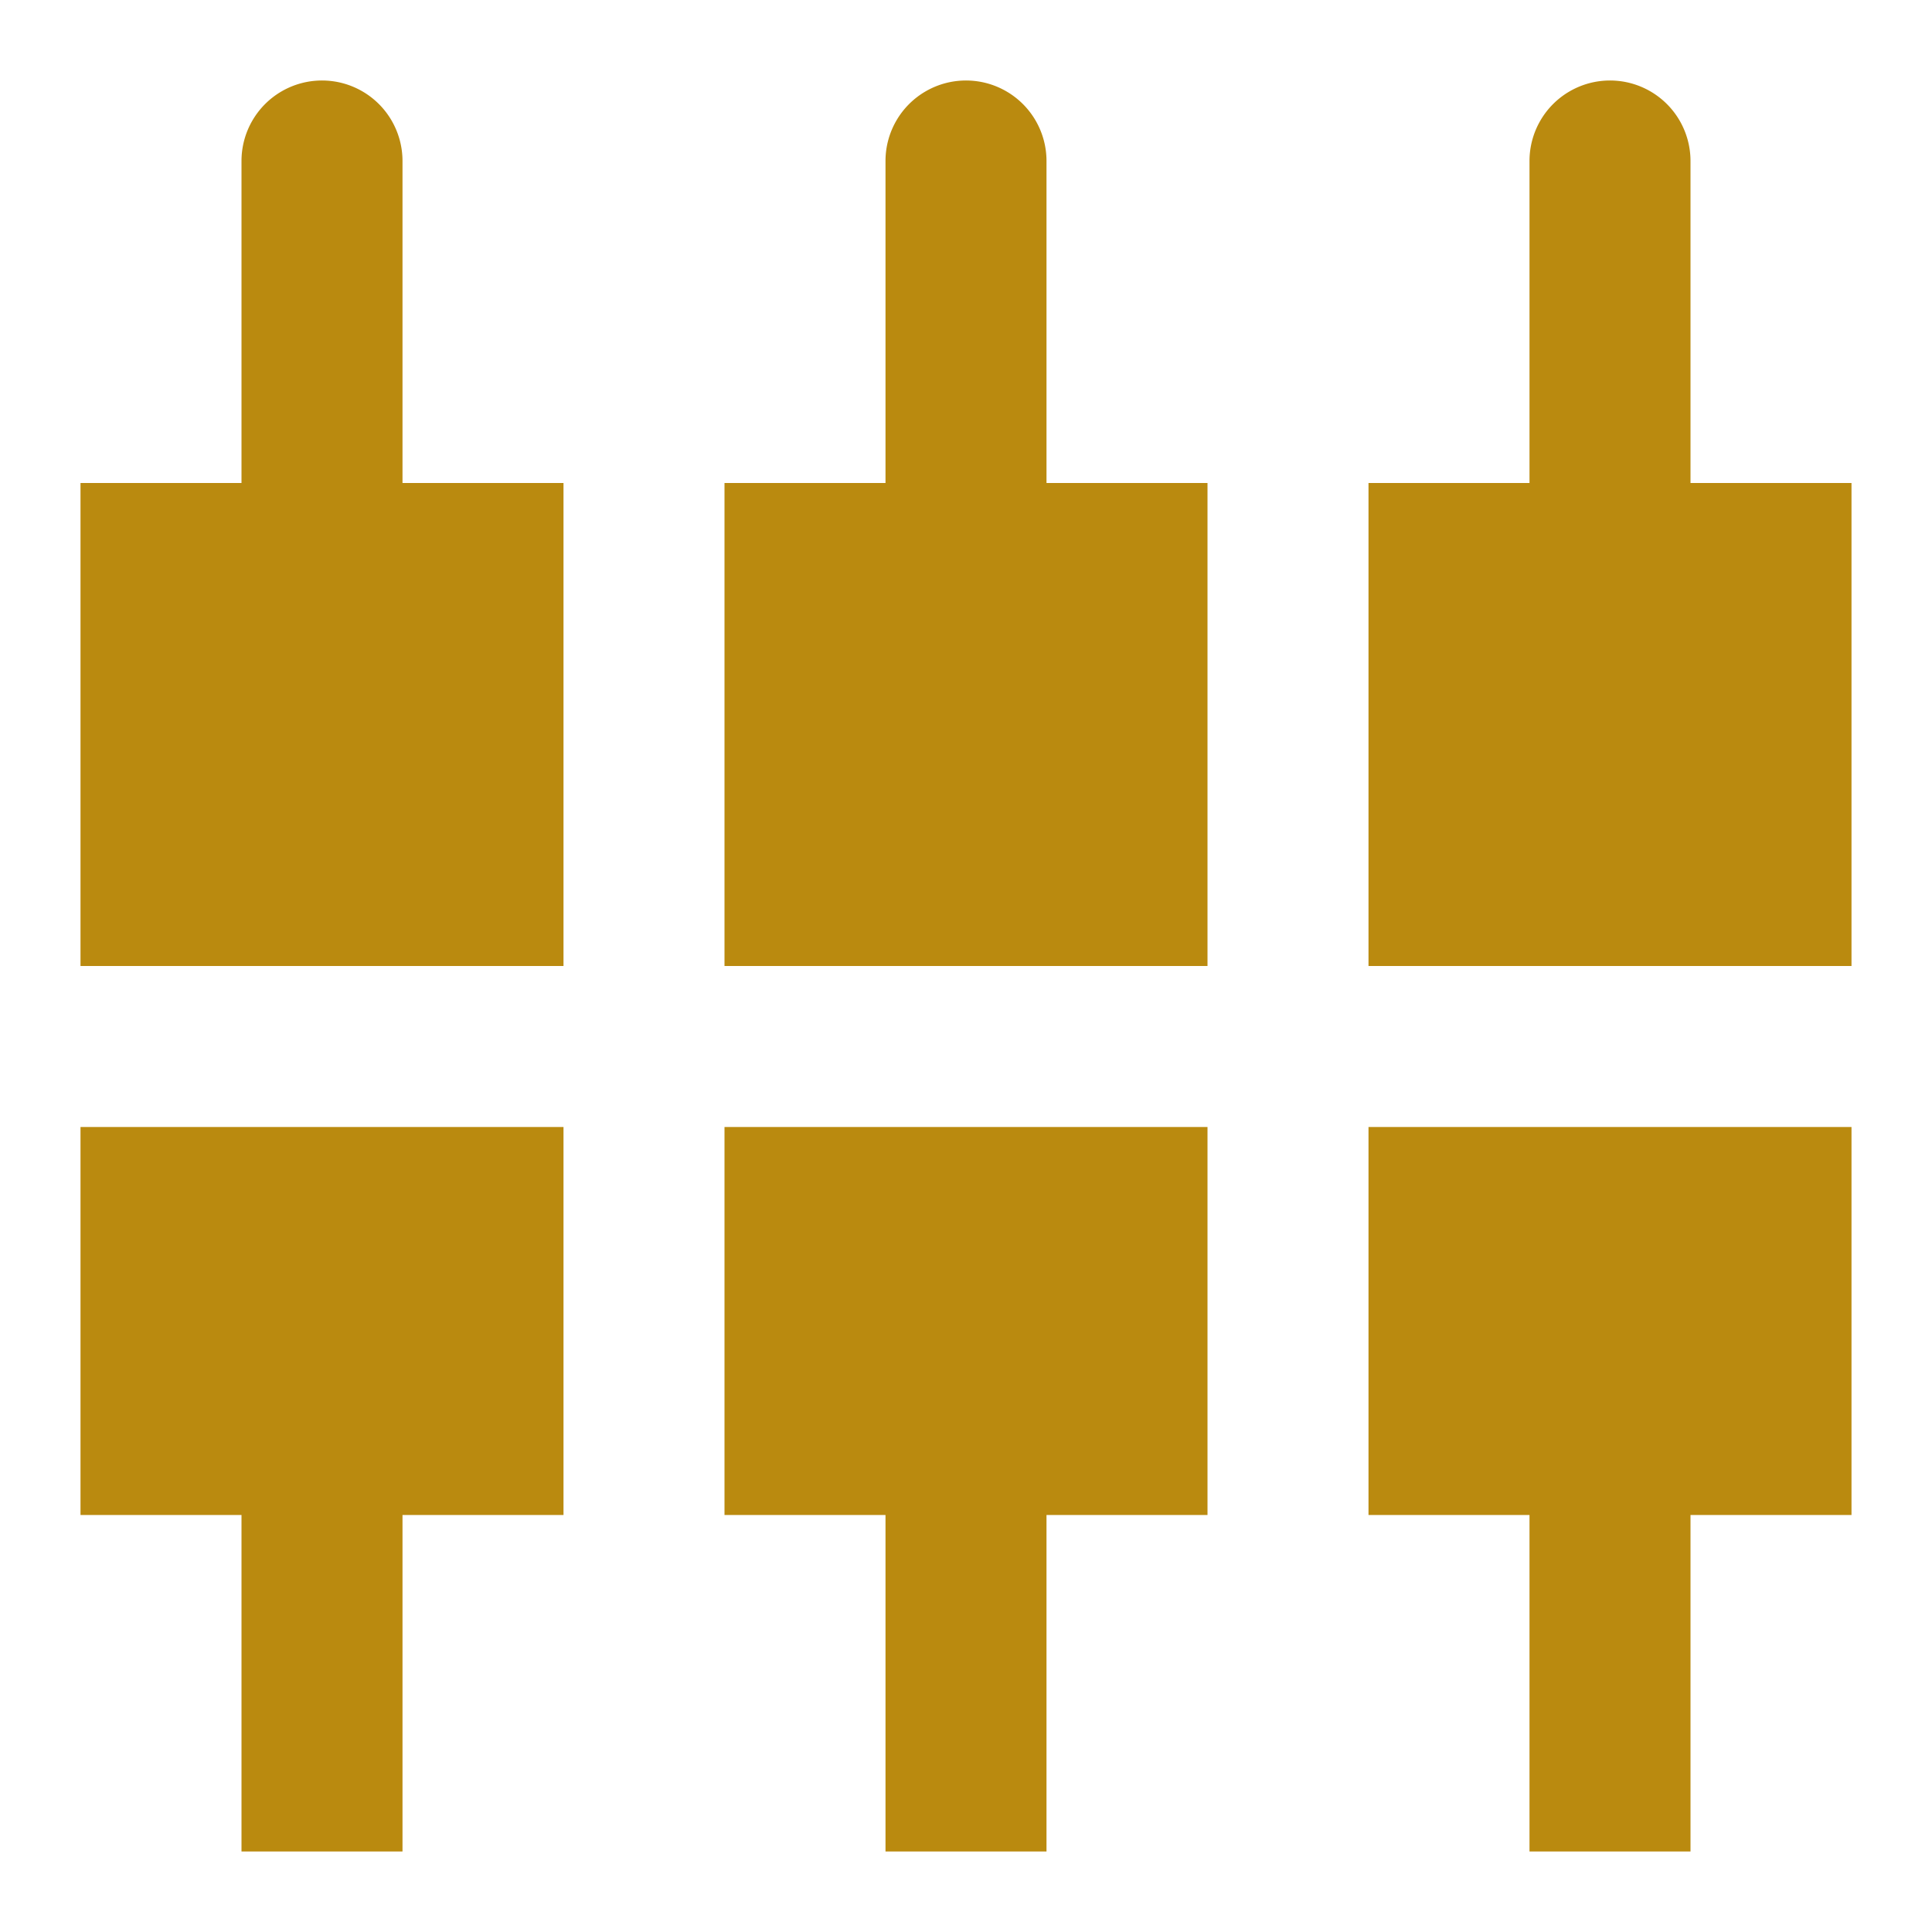 <?xml version="1.0" encoding="UTF-8"?> <svg xmlns="http://www.w3.org/2000/svg" id="Layer_1" data-name="Layer 1" viewBox="0 0 24 24"><defs><style>.cls-1{fill:none;}.cls-2{fill:#ba8a0f;}</style></defs><path class="cls-1" d="M0,0H24V24H0Z"></path><path class="cls-2" d="M5,2A1,1,0,0,0,3,2V6H1v6H7V6H5ZM9,18.82h2V23h2V18.82h2V14H9Zm-8,0H3V23H5V18.82H7V14H1ZM21,6V2a1,1,0,0,0-2,0V6H17v6h6V6ZM13,2a1,1,0,0,0-2,0V6H9v6h6V6H13Zm4,16.82h2V23h2V18.82h2V14H17Z"></path></svg> 